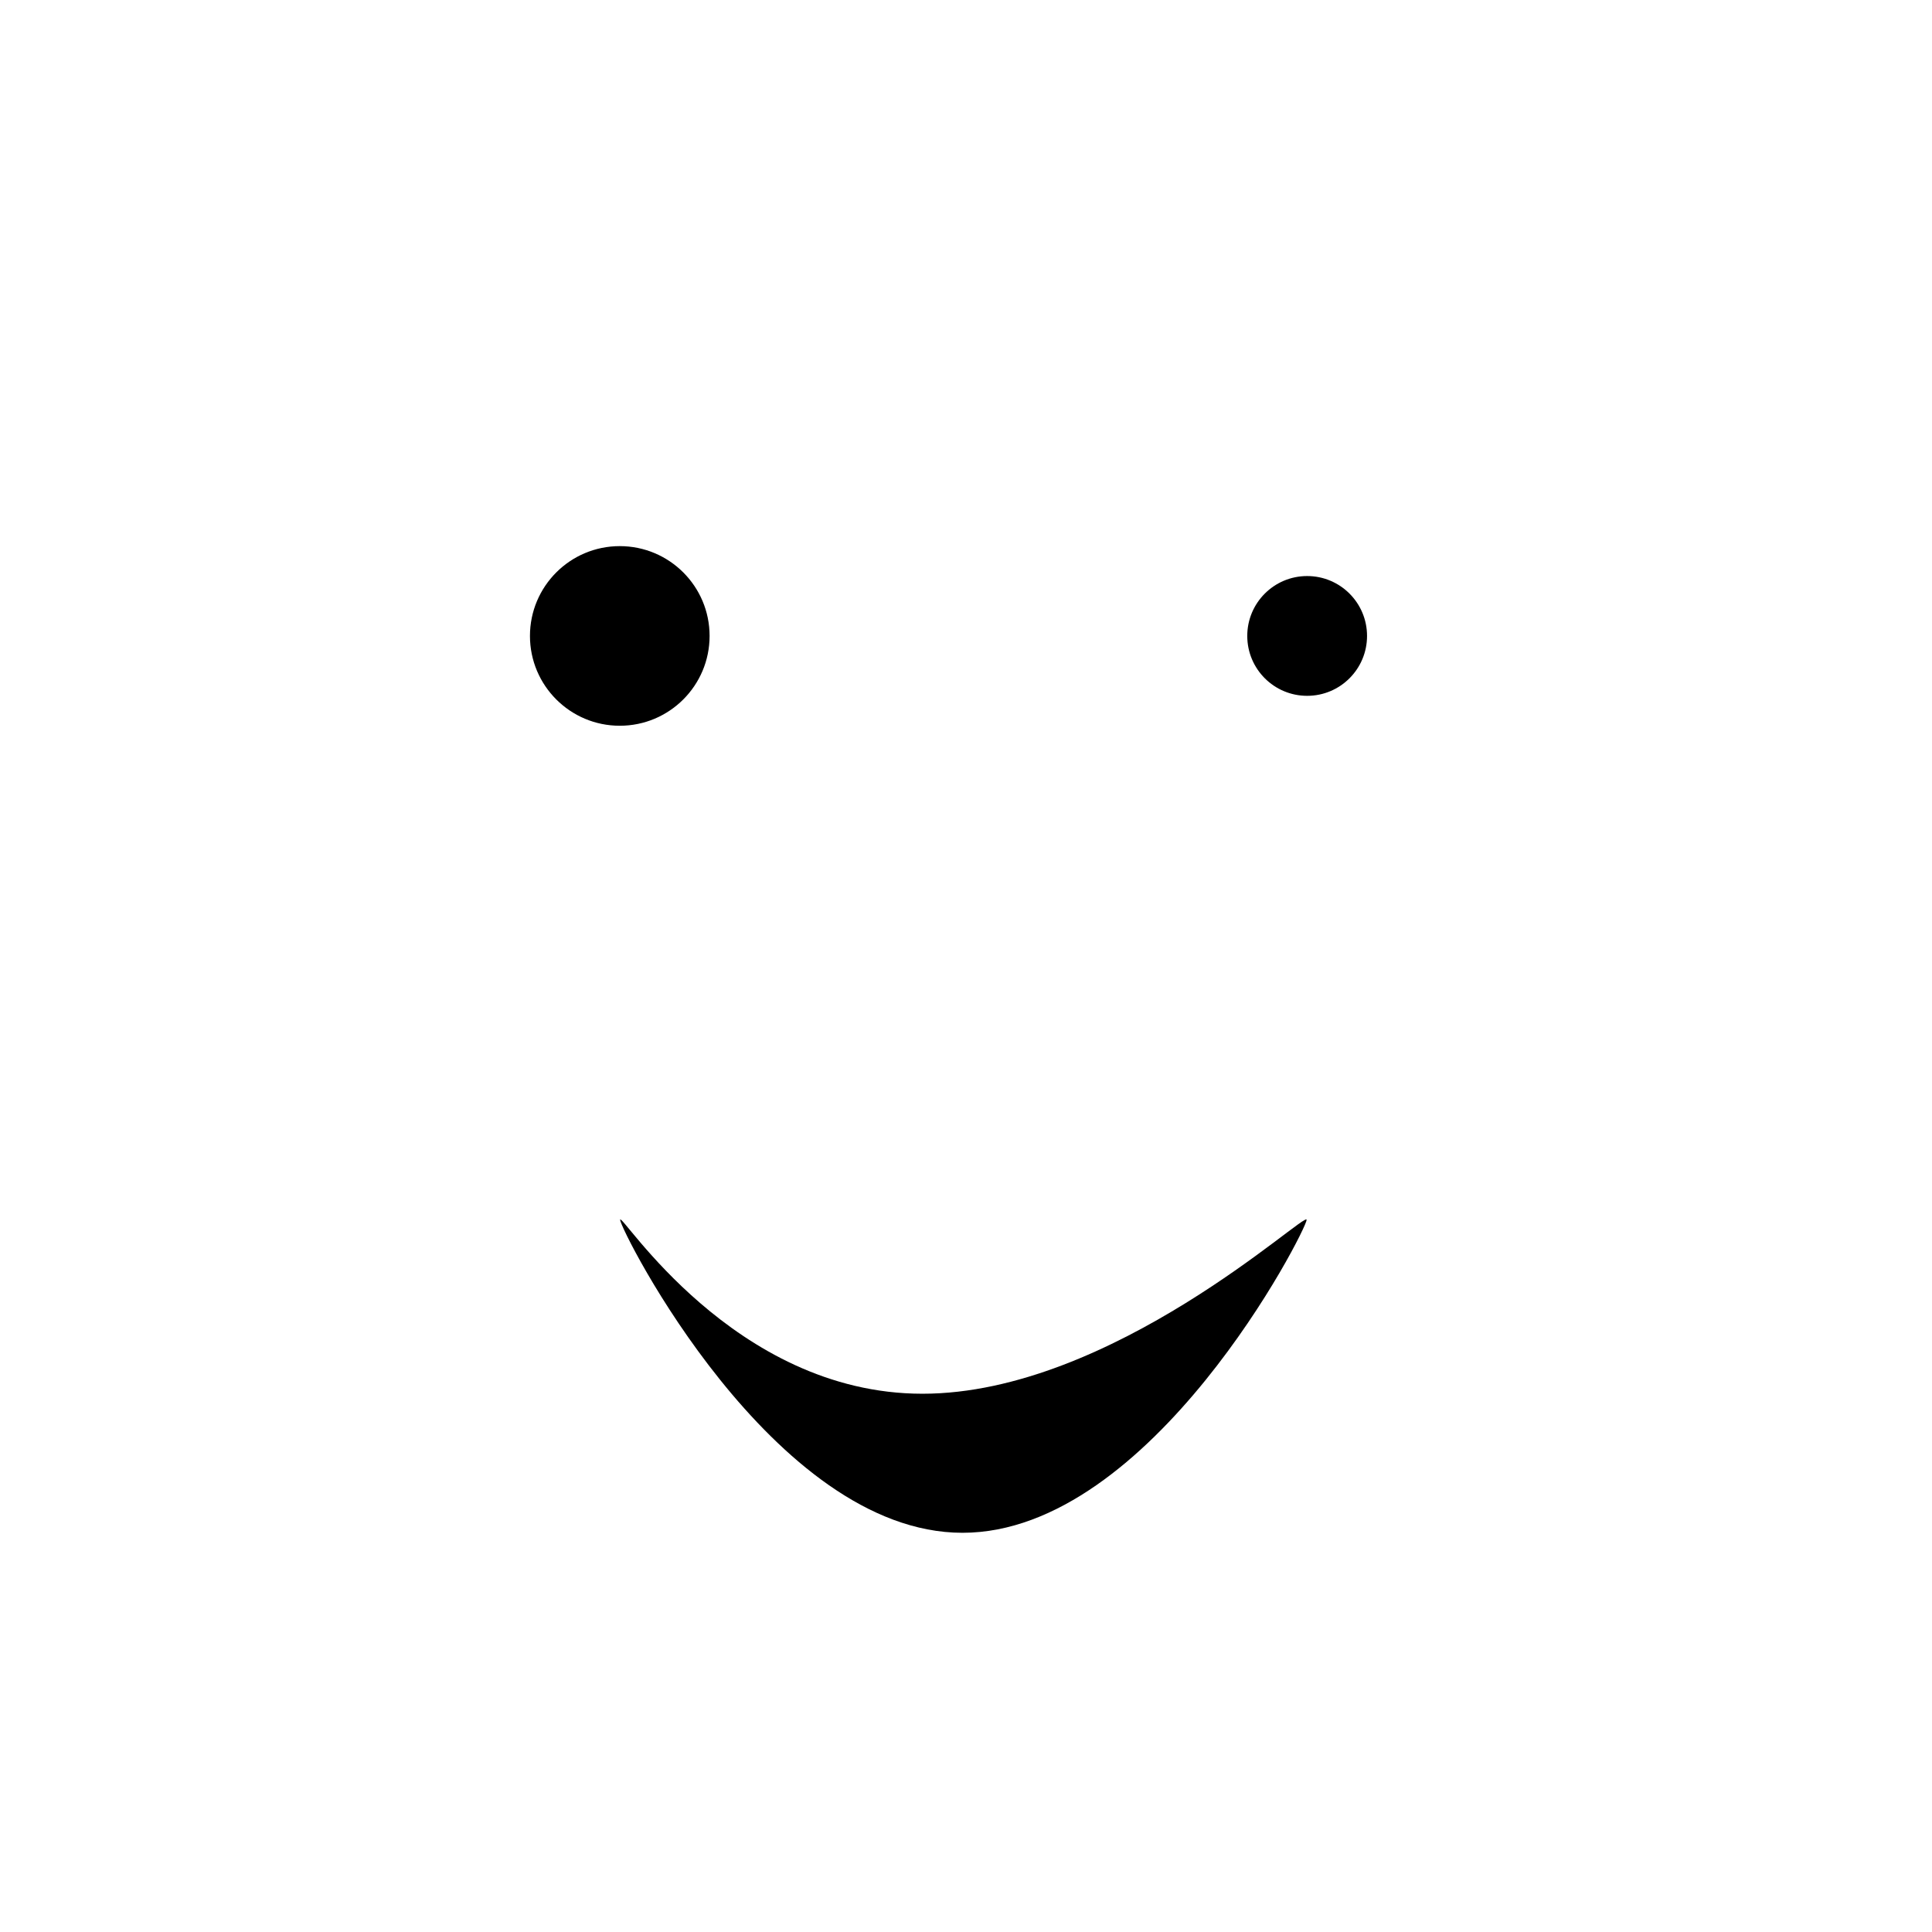 <?xml version="1.0" encoding="UTF-8"?>
<!-- Uploaded to: ICON Repo, www.iconrepo.com, Generator: ICON Repo Mixer Tools -->
<svg fill="#000000" width="800px" height="800px" version="1.1" viewBox="144 144 512 512" xmlns="http://www.w3.org/2000/svg">
 <g>
  <path d="m490.27 467.26c0 2.594-40.953 82.945-91.199 82.945-50.234 0-90.73-80.352-90.73-82.945 0-2.586 29.883 46.094 80.117 46.094 50.238 0 101.81-48.68 101.81-46.094z"/>
  <path d="m332.05 312.53c0 13.145-10.656 23.801-23.805 23.801-13.145 0-23.801-10.656-23.801-23.801s10.656-23.801 23.801-23.801c13.148 0 23.805 10.656 23.805 23.801"/>
  <path d="m506.28 312.53c0 8.766-7.106 15.871-15.871 15.871s-15.871-7.106-15.871-15.871 7.106-15.871 15.871-15.871 15.871 7.106 15.871 15.871"/>
 </g>
</svg>